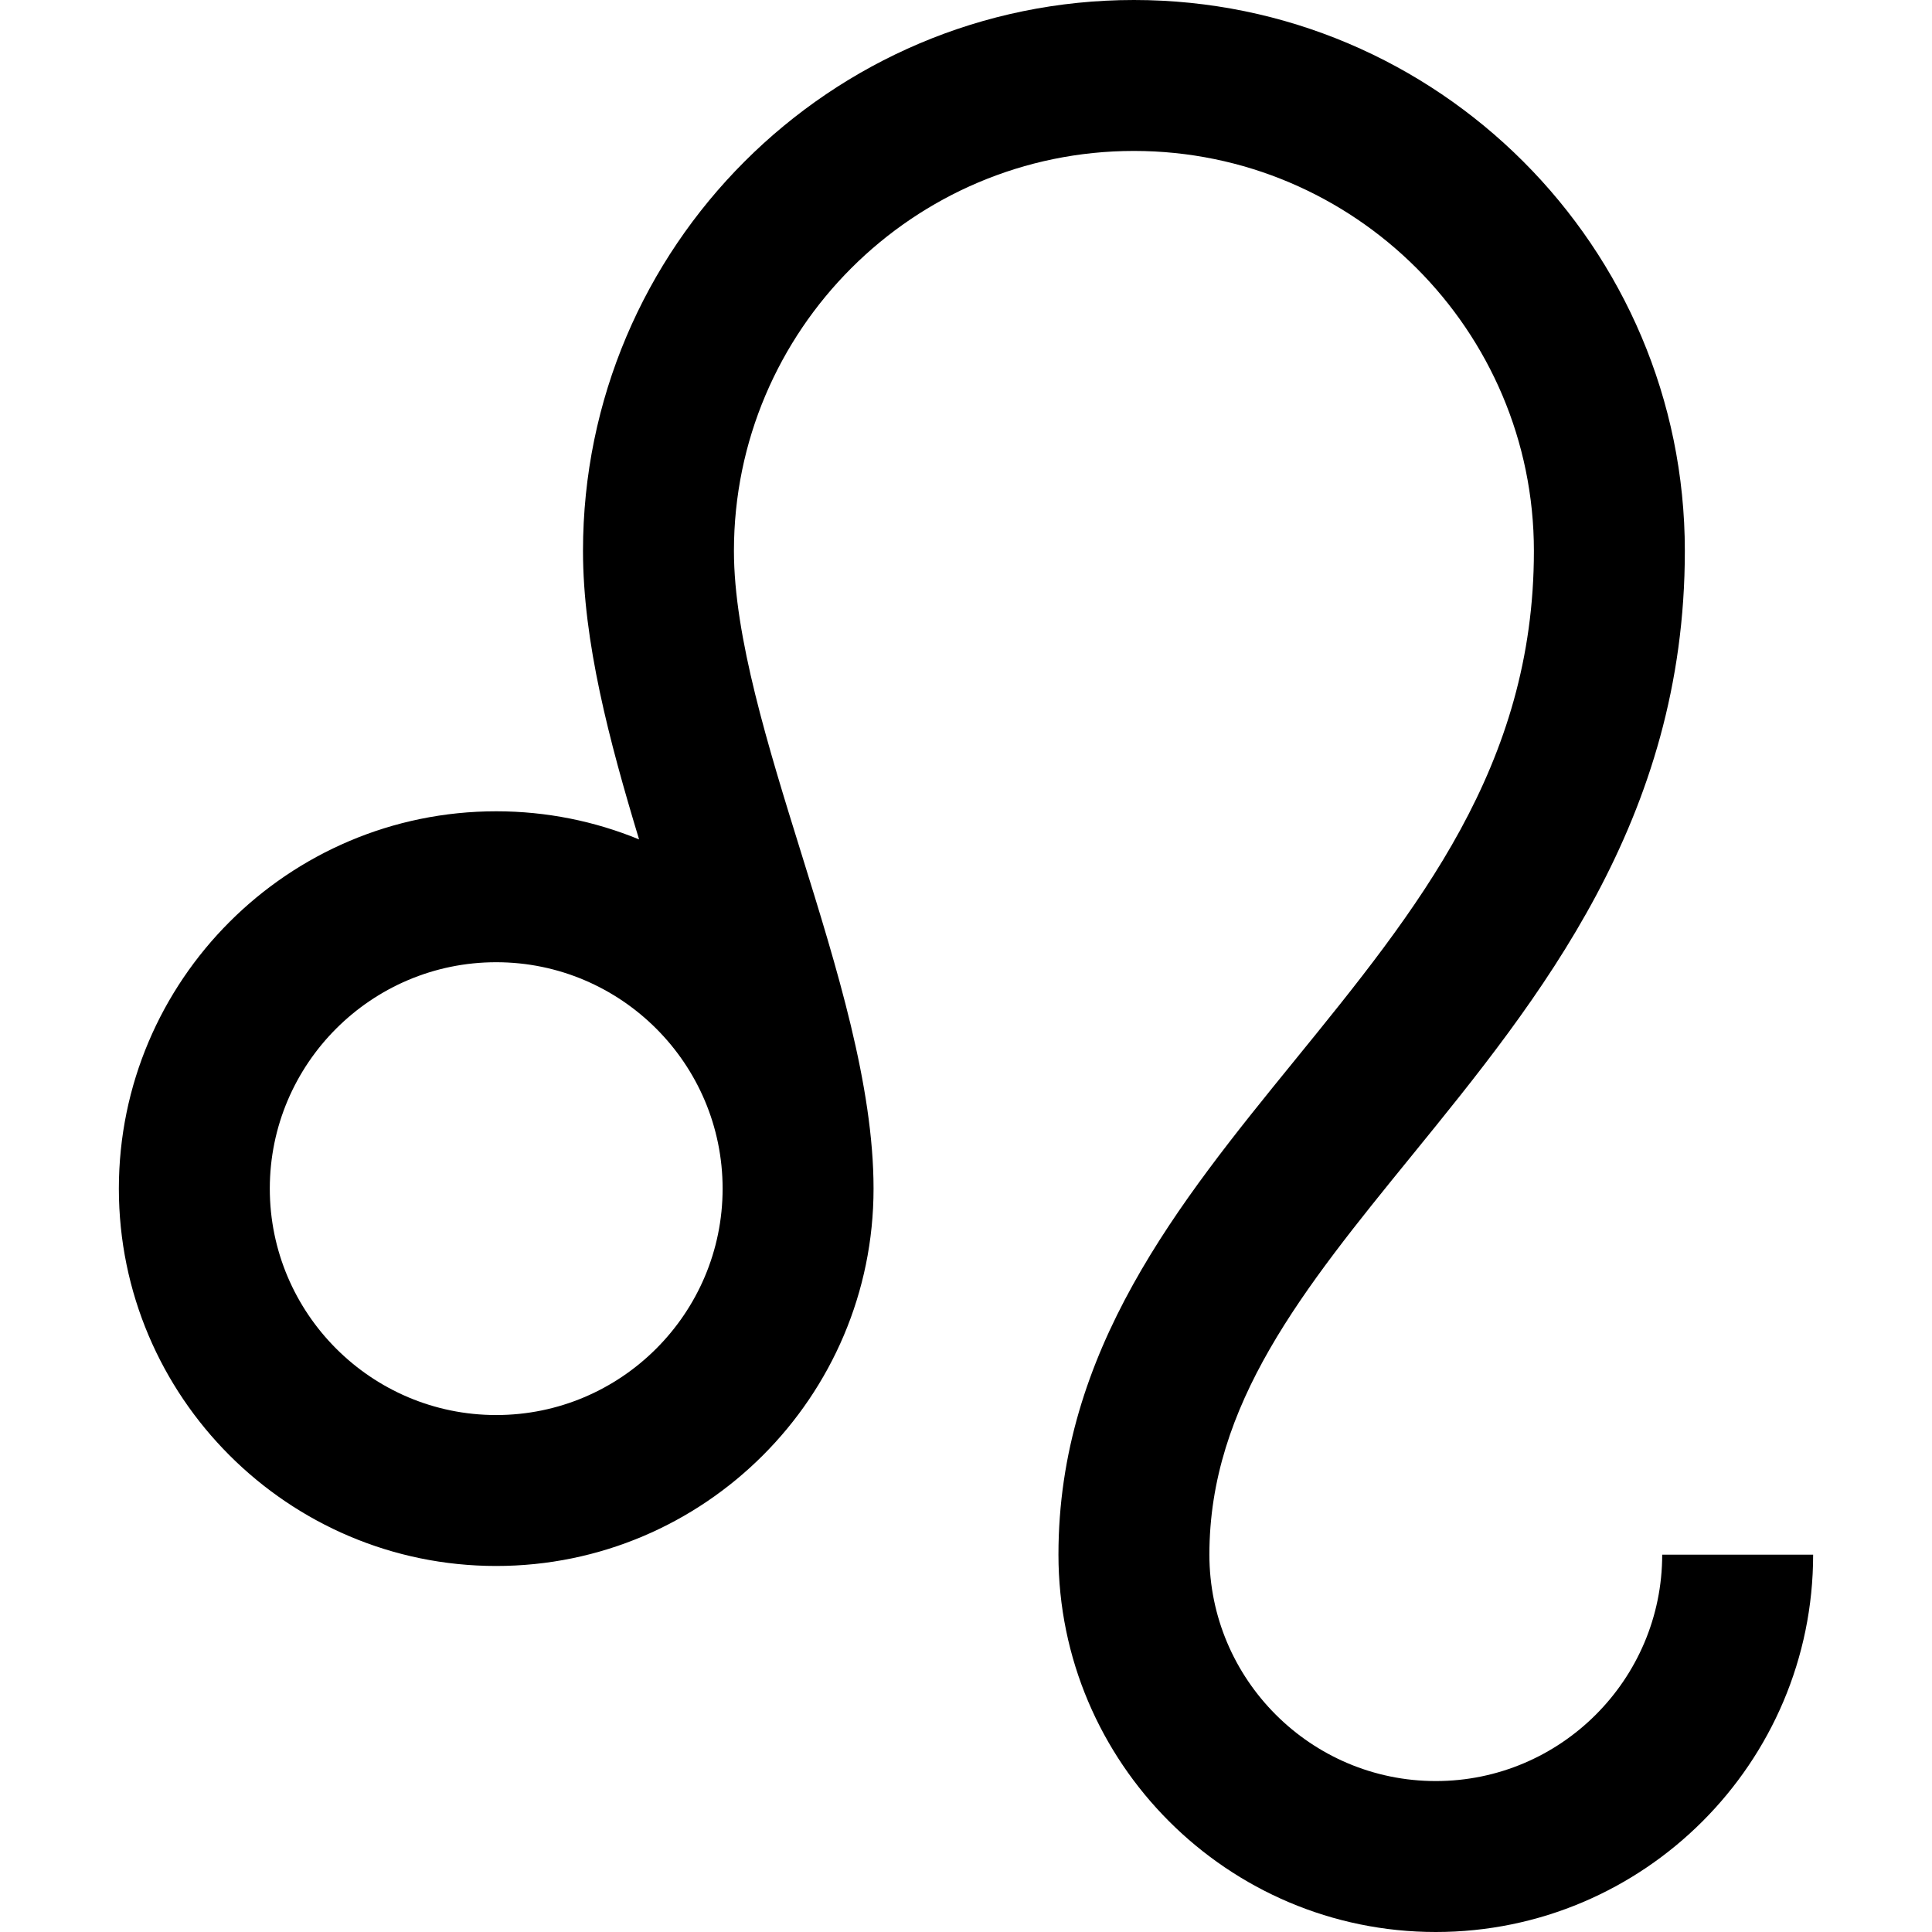 <svg id="Capa_1" enable-background="new 0 0 512 512" height="512" viewBox="0 0 512 512" width="512" xmlns="http://www.w3.org/2000/svg"><path d="m440.5 412c0 33.084-26.916 60-60 60s-60-26.916-60-60c0-39.811 24.834-70.34 53.589-105.69 33.941-41.727 72.411-89.02 72.411-160.31 0-80.505-65.495-146-146-146s-146 65.495-146 146c0 23.993 6.948 50.333 14.862 76.451-11.685-4.798-24.468-7.451-37.862-7.451-55.141 0-100 44.859-100 100s44.859 100 100 100 100-44.859 100-100c0-27.293-9.723-58.56-19.124-88.796-8.789-28.263-17.876-57.487-17.876-80.204 0-58.448 47.552-106 106-106s106 47.552 106 106c0 57.076-30.816 94.96-63.441 135.068-30.756 37.811-62.559 76.908-62.559 130.932 0 55.141 44.859 100 100 100s100-44.859 100-100zm-309-37c-33.084 0-60-26.916-60-60s26.916-60 60-60 60 26.916 60 60-26.916 60-60 60z"/></svg>